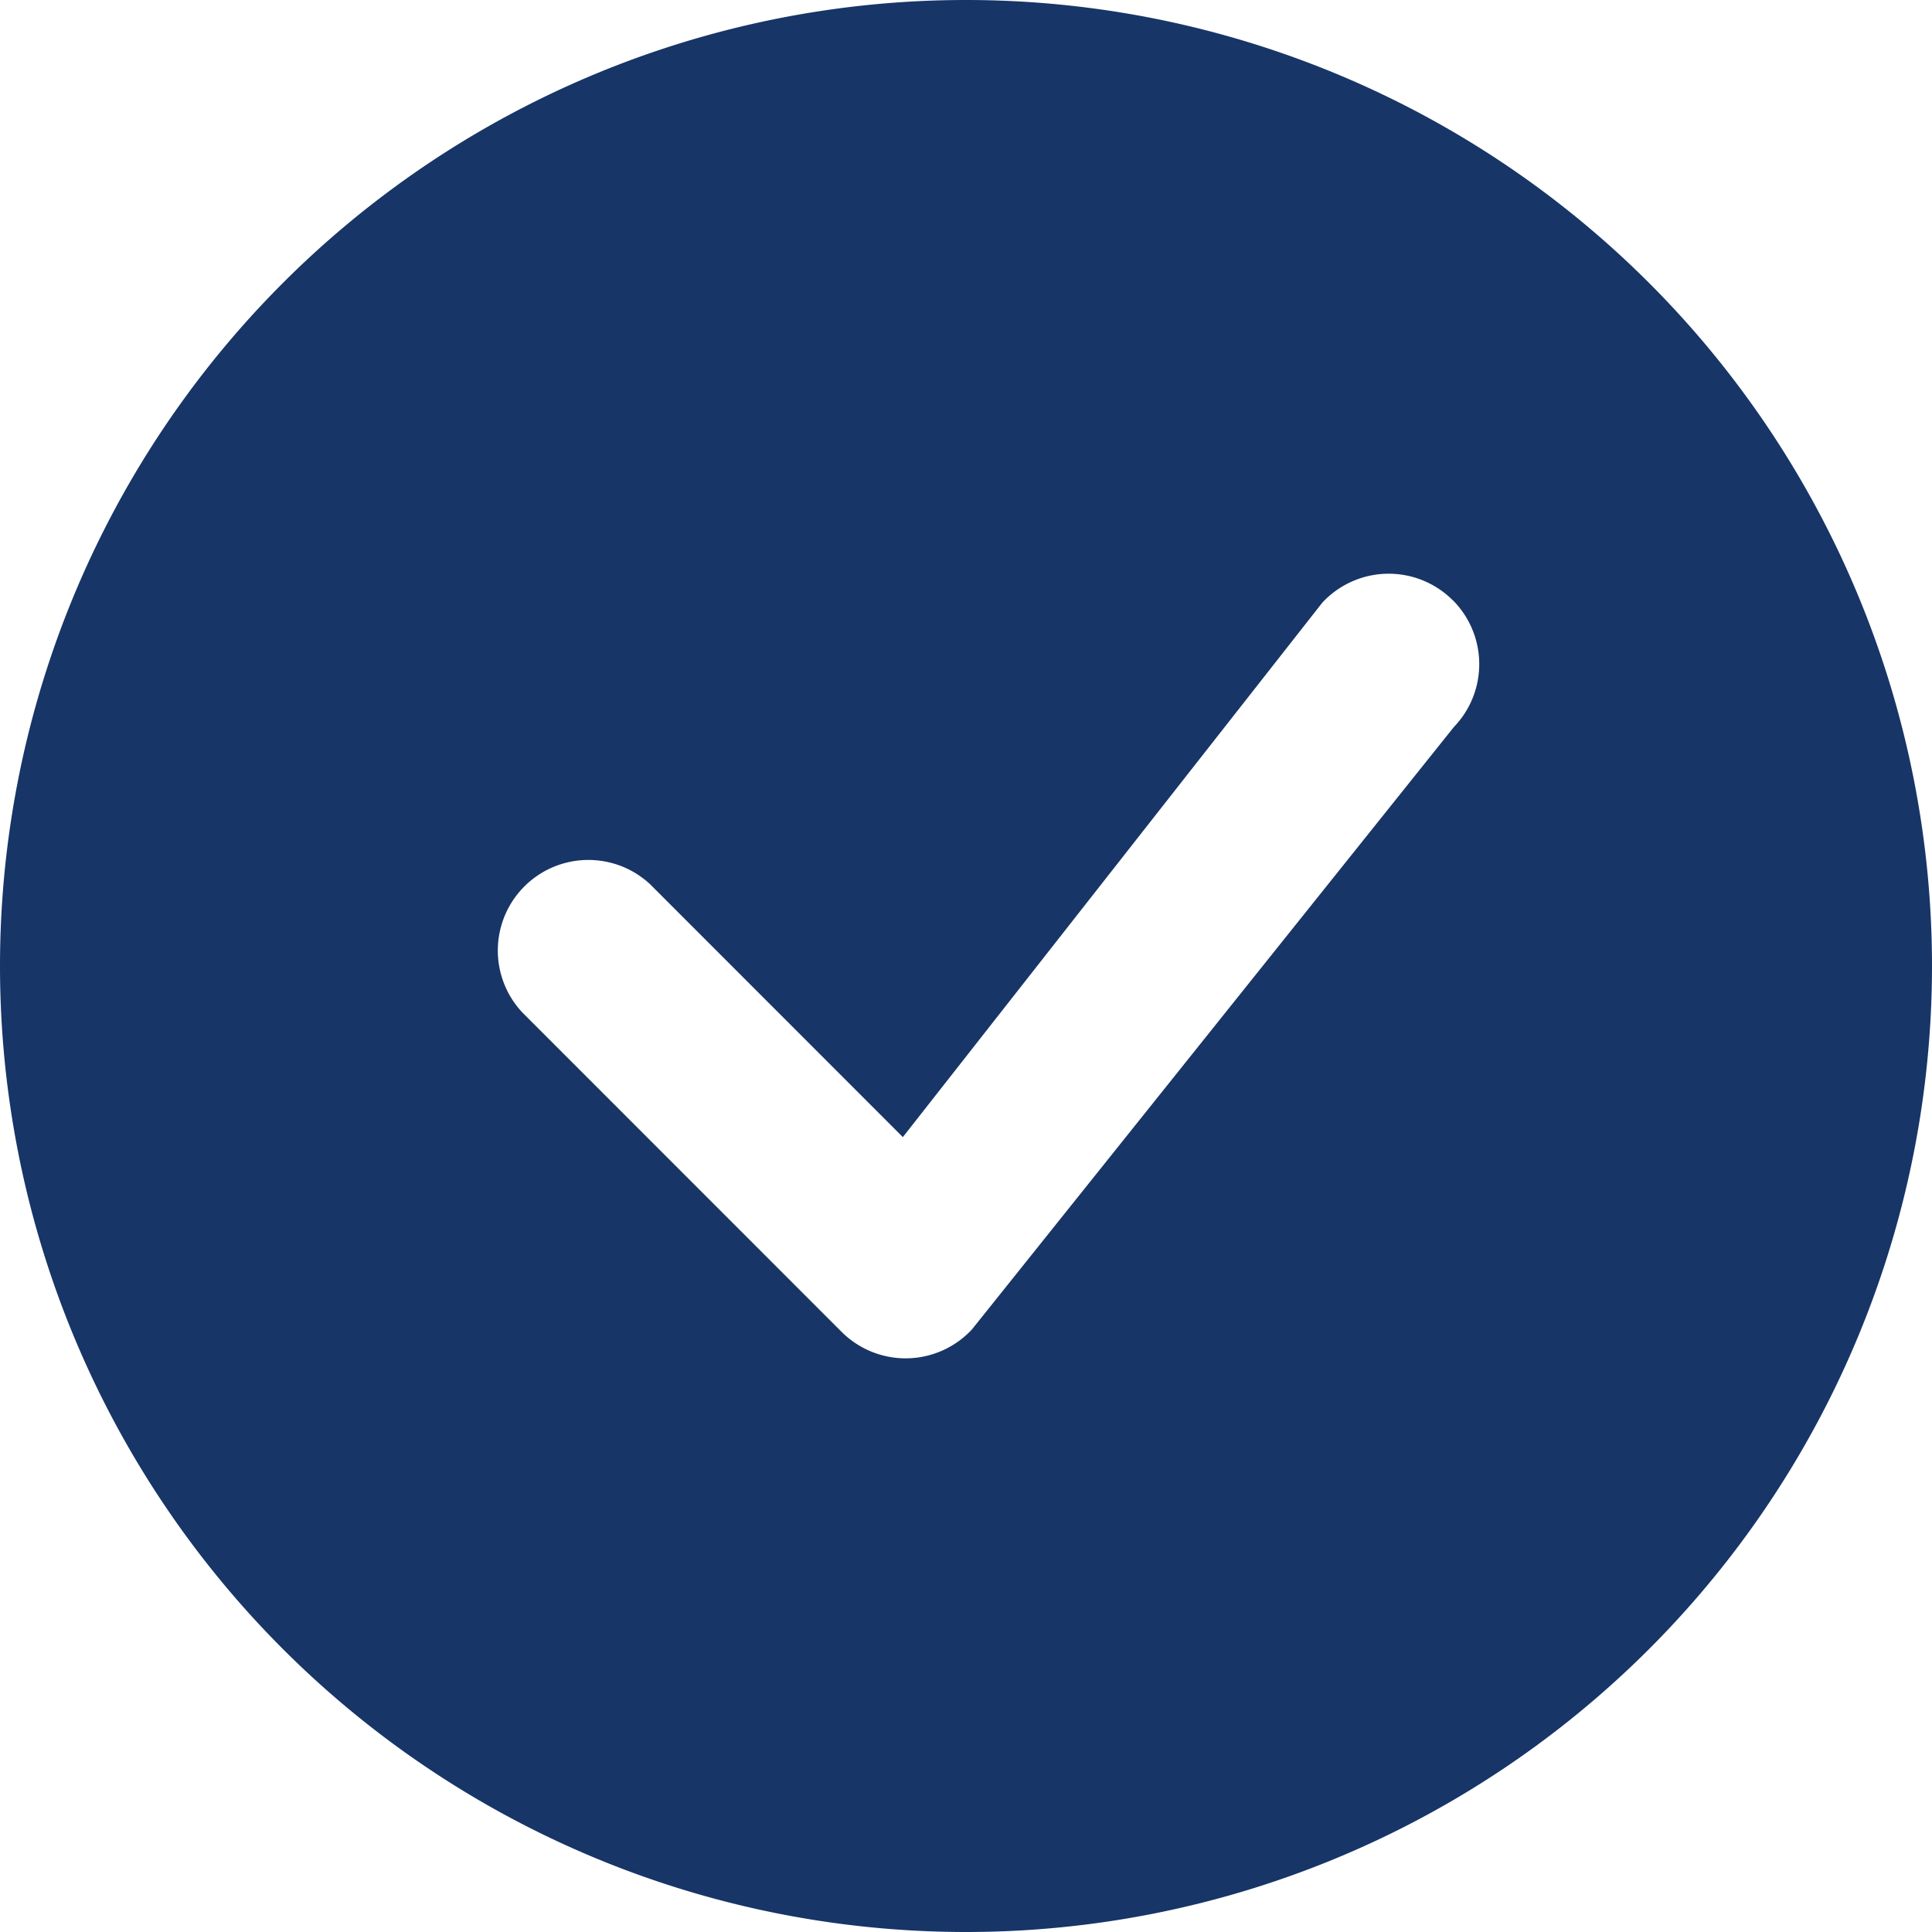 <svg xmlns="http://www.w3.org/2000/svg" width="27" height="27" fill="#173567"
            class="bi bi-check-circle-fill" viewBox="0 0 16 16">
            <path
              d="M16 8A8 8 0 1 1 0 8a8 8 0 0 1 16 0m-3.97-3.03a.75.75 0 0 0-1.08.022L7.477 9.417 5.384 7.323a.75.75 0 0 0-1.06 1.06L6.97 11.03a.75.75 0 0 0 1.079-.02l3.992-4.99a.75.75 0 0 0-.01-1.05z" />
          </svg>